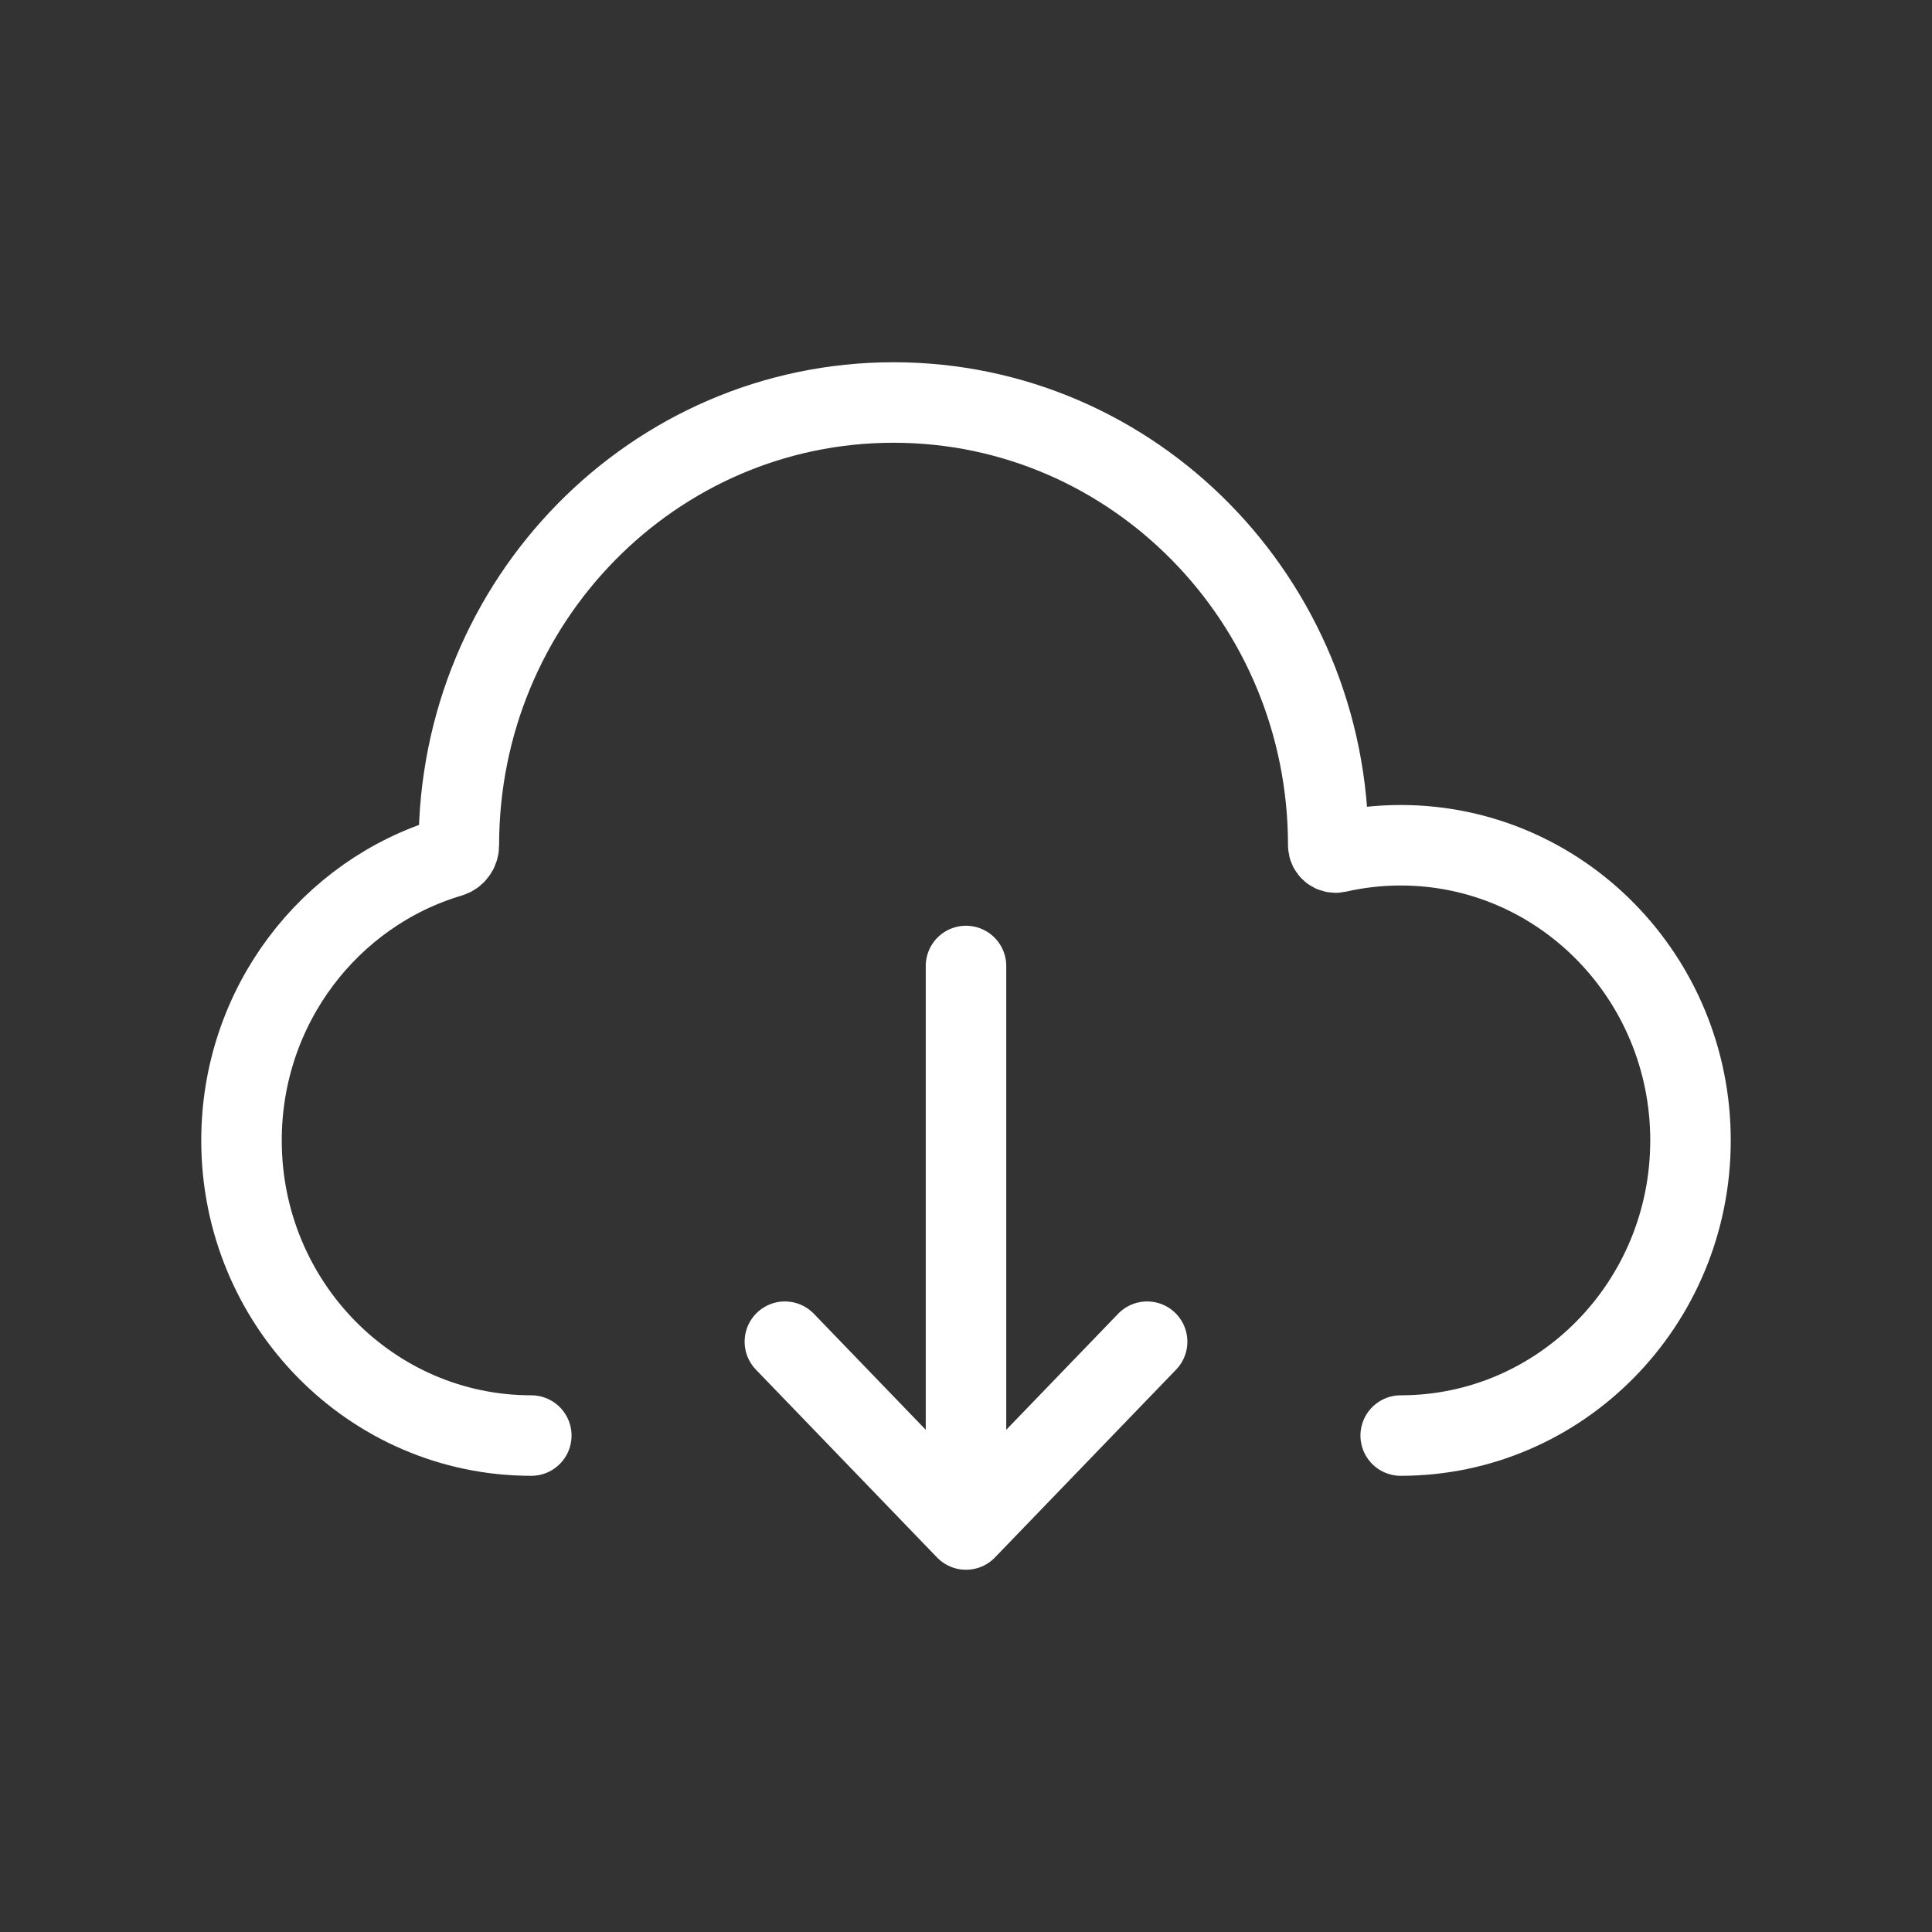 <?xml version="1.0" ?><!-- Uploaded to: SVG Repo, www.svgrepo.com, Generator: SVG Repo Mixer Tools -->
<svg width="800px" height="800px" viewBox="0 0 24 24" fill="none" xmlns="http://www.w3.org/2000/svg"><rect x="0" y="0" width="24" height="24" fill="#333333" stroke="none"/><path d="M12 12V19M12 19L9.75 16.667M12 19L14.25 16.667M6.6 17.833C4.612 17.833 3 16.192 3 14.167C3 12.498 4.094 11.09 5.592 10.646C5.656 10.627 5.7 10.568 5.7 10.5C5.7 7.462 8.118 5 11.1 5C14.082 5 16.5 7.462 16.5 10.5C16.5 10.558 16.554 10.601 16.609 10.589C16.864 10.531 17.128 10.5 17.4 10.5C19.388 10.5 21 12.142 21 14.167C21 16.192 19.388 17.833 17.4 17.833"  stroke="#fff" stroke-linecap="round" stroke-linejoin="round"/></svg>
